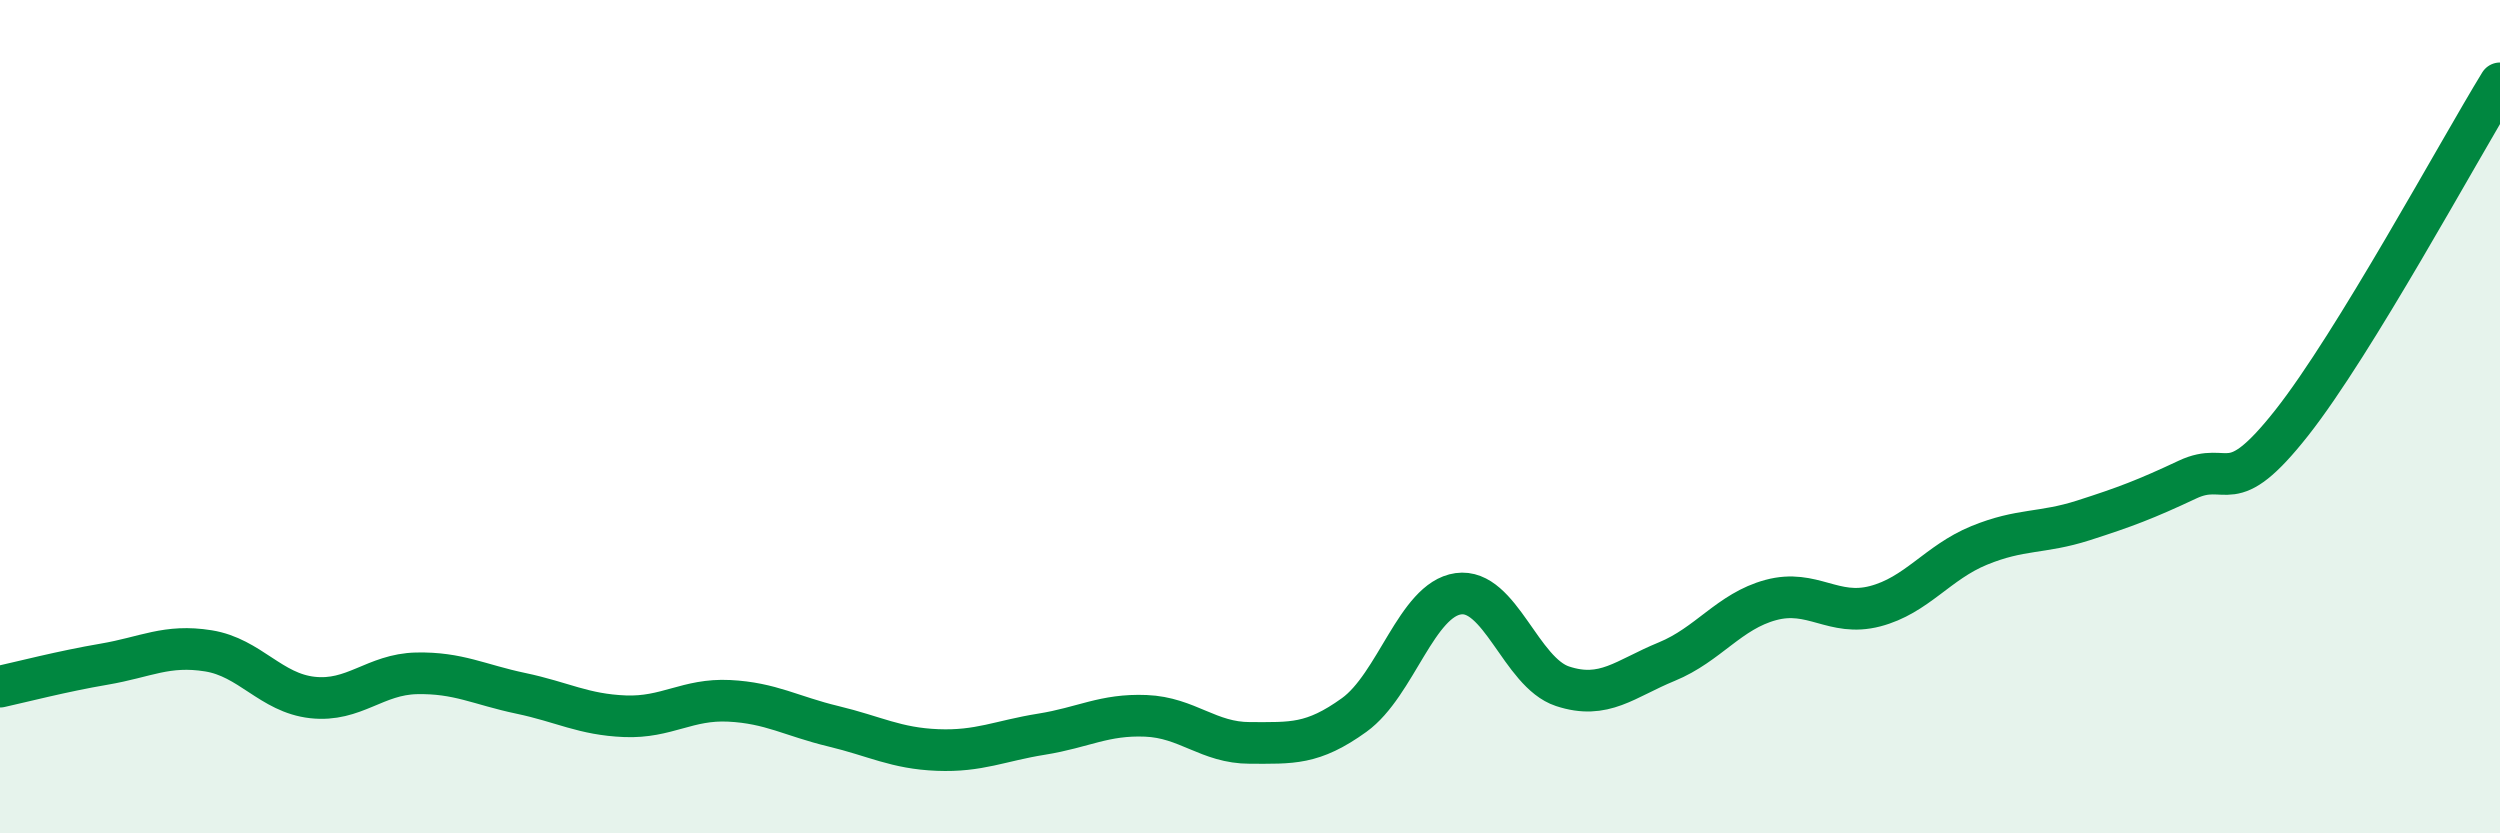 
    <svg width="60" height="20" viewBox="0 0 60 20" xmlns="http://www.w3.org/2000/svg">
      <path
        d="M 0,16.48 C 0.5,16.37 1.5,16.11 2.5,15.94 C 3.5,15.77 4,15.46 5,15.62 C 6,15.78 6.5,16.63 7.5,16.74 C 8.5,16.85 9,16.18 10,16.16 C 11,16.14 11.5,16.43 12.5,16.64 C 13.5,16.85 14,17.15 15,17.19 C 16,17.23 16.5,16.77 17.5,16.82 C 18.5,16.87 19,17.19 20,17.43 C 21,17.67 21.5,17.96 22.5,18 C 23.5,18.04 24,17.78 25,17.62 C 26,17.46 26.5,17.14 27.5,17.18 C 28.5,17.22 29,17.83 30,17.83 C 31,17.83 31.5,17.88 32.5,17.16 C 33.5,16.44 34,14.39 35,14.25 C 36,14.11 36.5,16.14 37.5,16.47 C 38.5,16.8 39,16.29 40,15.88 C 41,15.47 41.5,14.67 42.5,14.4 C 43.5,14.13 44,14.81 45,14.55 C 46,14.29 46.5,13.5 47.5,13.09 C 48.5,12.68 49,12.81 50,12.49 C 51,12.17 51.5,11.98 52.5,11.51 C 53.5,11.04 53.5,12.05 55,10.15 C 56.5,8.25 59,3.63 60,2L60 20L0 20Z"
        fill="#008740"
        opacity="0.1"
        stroke-linecap="round"
        stroke-linejoin="round"
      />
      <path
        d="M 0,16.48 C 0.5,16.37 1.5,16.11 2.5,15.94 C 3.5,15.77 4,15.46 5,15.62 C 6,15.78 6.5,16.63 7.5,16.74 C 8.5,16.85 9,16.18 10,16.16 C 11,16.14 11.5,16.43 12.5,16.64 C 13.5,16.85 14,17.15 15,17.19 C 16,17.23 16.5,16.77 17.5,16.82 C 18.5,16.87 19,17.19 20,17.43 C 21,17.67 21.5,17.96 22.5,18 C 23.5,18.04 24,17.78 25,17.62 C 26,17.46 26.5,17.14 27.5,17.18 C 28.5,17.22 29,17.83 30,17.83 C 31,17.83 31.5,17.88 32.5,17.16 C 33.5,16.44 34,14.39 35,14.25 C 36,14.11 36.5,16.14 37.5,16.47 C 38.5,16.8 39,16.29 40,15.88 C 41,15.47 41.5,14.67 42.5,14.4 C 43.5,14.13 44,14.81 45,14.55 C 46,14.29 46.5,13.5 47.5,13.09 C 48.5,12.68 49,12.81 50,12.49 C 51,12.17 51.5,11.98 52.5,11.51 C 53.5,11.04 53.5,12.05 55,10.15 C 56.5,8.25 59,3.63 60,2"
        stroke="#008740"
        stroke-width="1"
        fill="none"
        stroke-linecap="round"
        stroke-linejoin="round"
      />
    </svg>
  